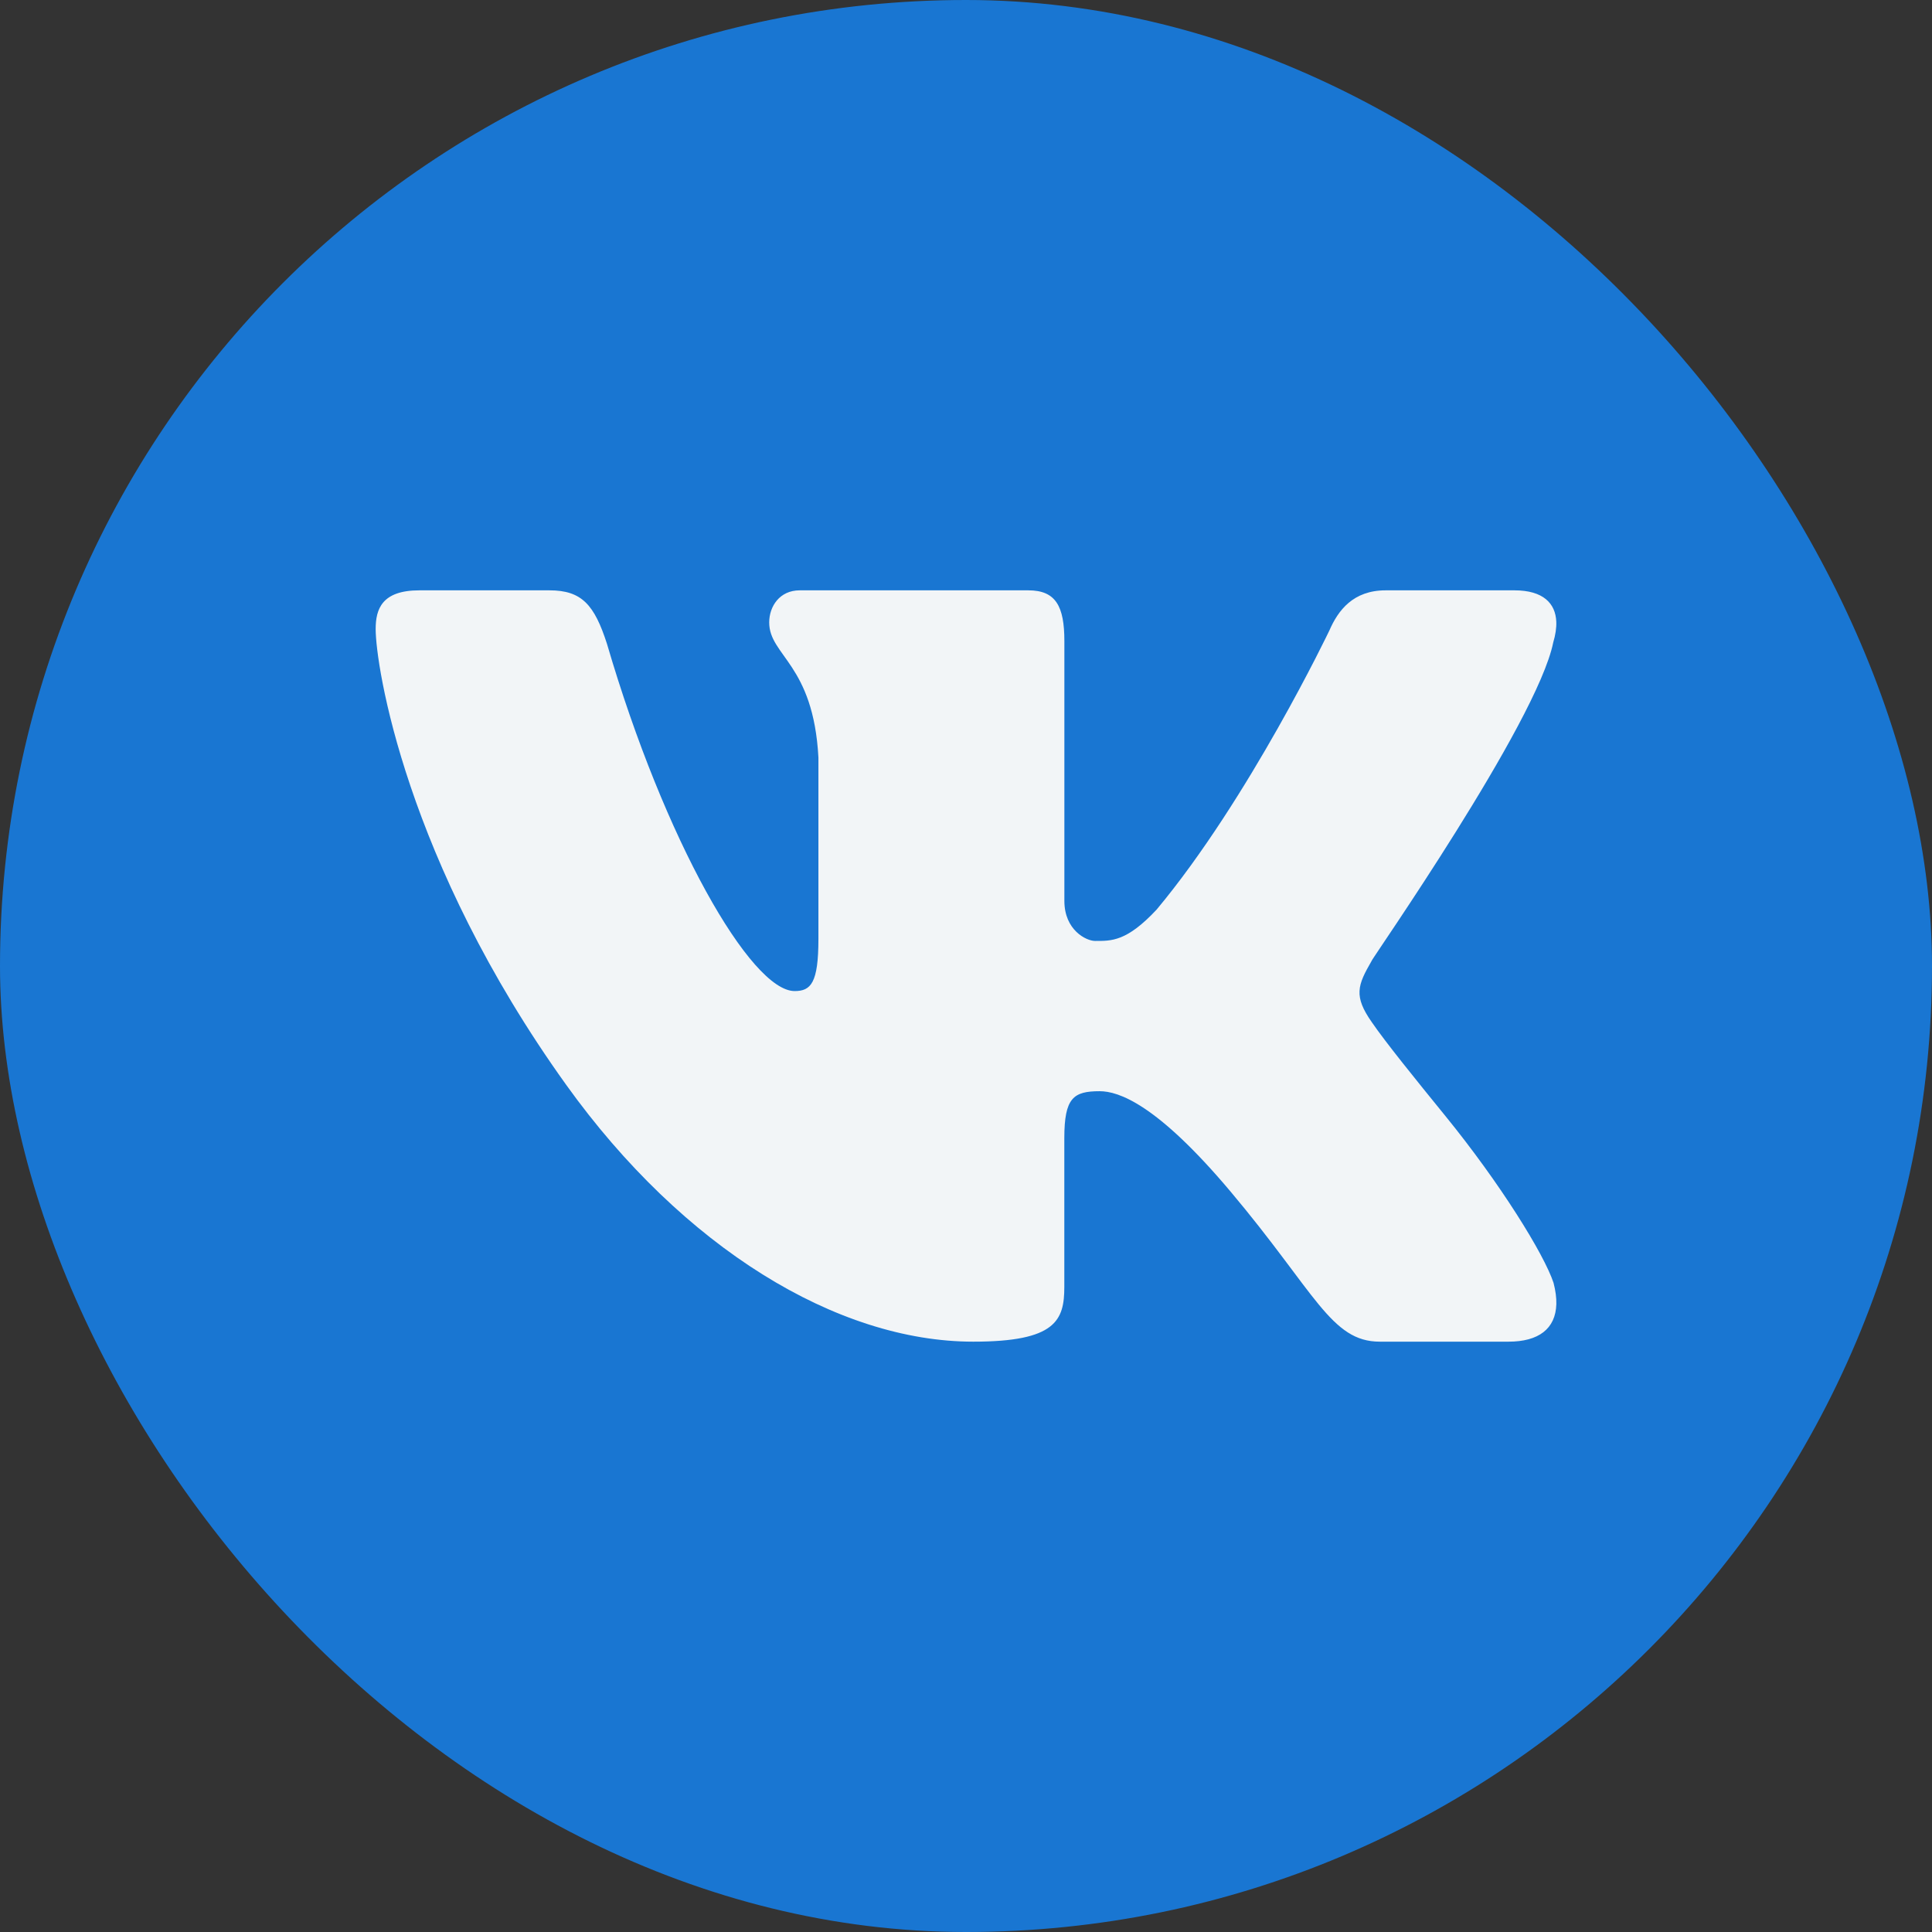 <svg width="36" height="36" viewBox="0 0 36 36" fill="none" xmlns="http://www.w3.org/2000/svg">
<rect x="0" y="0" width="36" height="36" fill="#333333" stroke="none"/>
<rect width="36" height="36" rx="18" fill="#1976D2"/>
<path d="M28.942 11.972C28.984 11.831 29.004 11.7 28.999 11.583C28.985 11.245 28.757 11 28.22 11H25.82C25.214 11 24.934 11.373 24.771 11.748C24.771 11.748 23.275 14.883 21.551 16.95C20.992 17.548 20.708 17.533 20.405 17.533C20.243 17.533 19.833 17.334 19.833 16.786V11.946C19.833 11.299 19.675 11 19.162 11H14.901C14.528 11 14.333 11.299 14.333 11.598C14.333 12.221 15.156 12.37 15.25 14.114V17.496C15.25 18.317 15.11 18.467 14.807 18.467C13.991 18.467 12.385 15.667 11.31 11.997C11.077 11.274 10.844 11 10.239 11H7.816C7.116 11 7 11.349 7 11.722C7 12.395 7.55 16.034 10.552 20.217C12.729 23.25 15.597 25 18.136 25C19.675 25 19.832 24.602 19.832 23.979V21.205C19.833 20.457 20.001 20.333 20.49 20.333C20.84 20.333 21.552 20.567 22.927 22.2C24.513 24.084 24.8 25 25.71 25H28.11C28.667 25 28.987 24.762 29 24.3C29.003 24.182 28.986 24.051 28.948 23.904C28.77 23.367 27.955 22.052 26.937 20.8C26.373 20.107 25.817 19.42 25.561 19.046C25.39 18.803 25.325 18.631 25.333 18.467C25.341 18.294 25.429 18.13 25.561 17.9C25.538 17.9 28.64 13.466 28.942 11.972Z" fill="#F2F5F7"/>
</svg>
